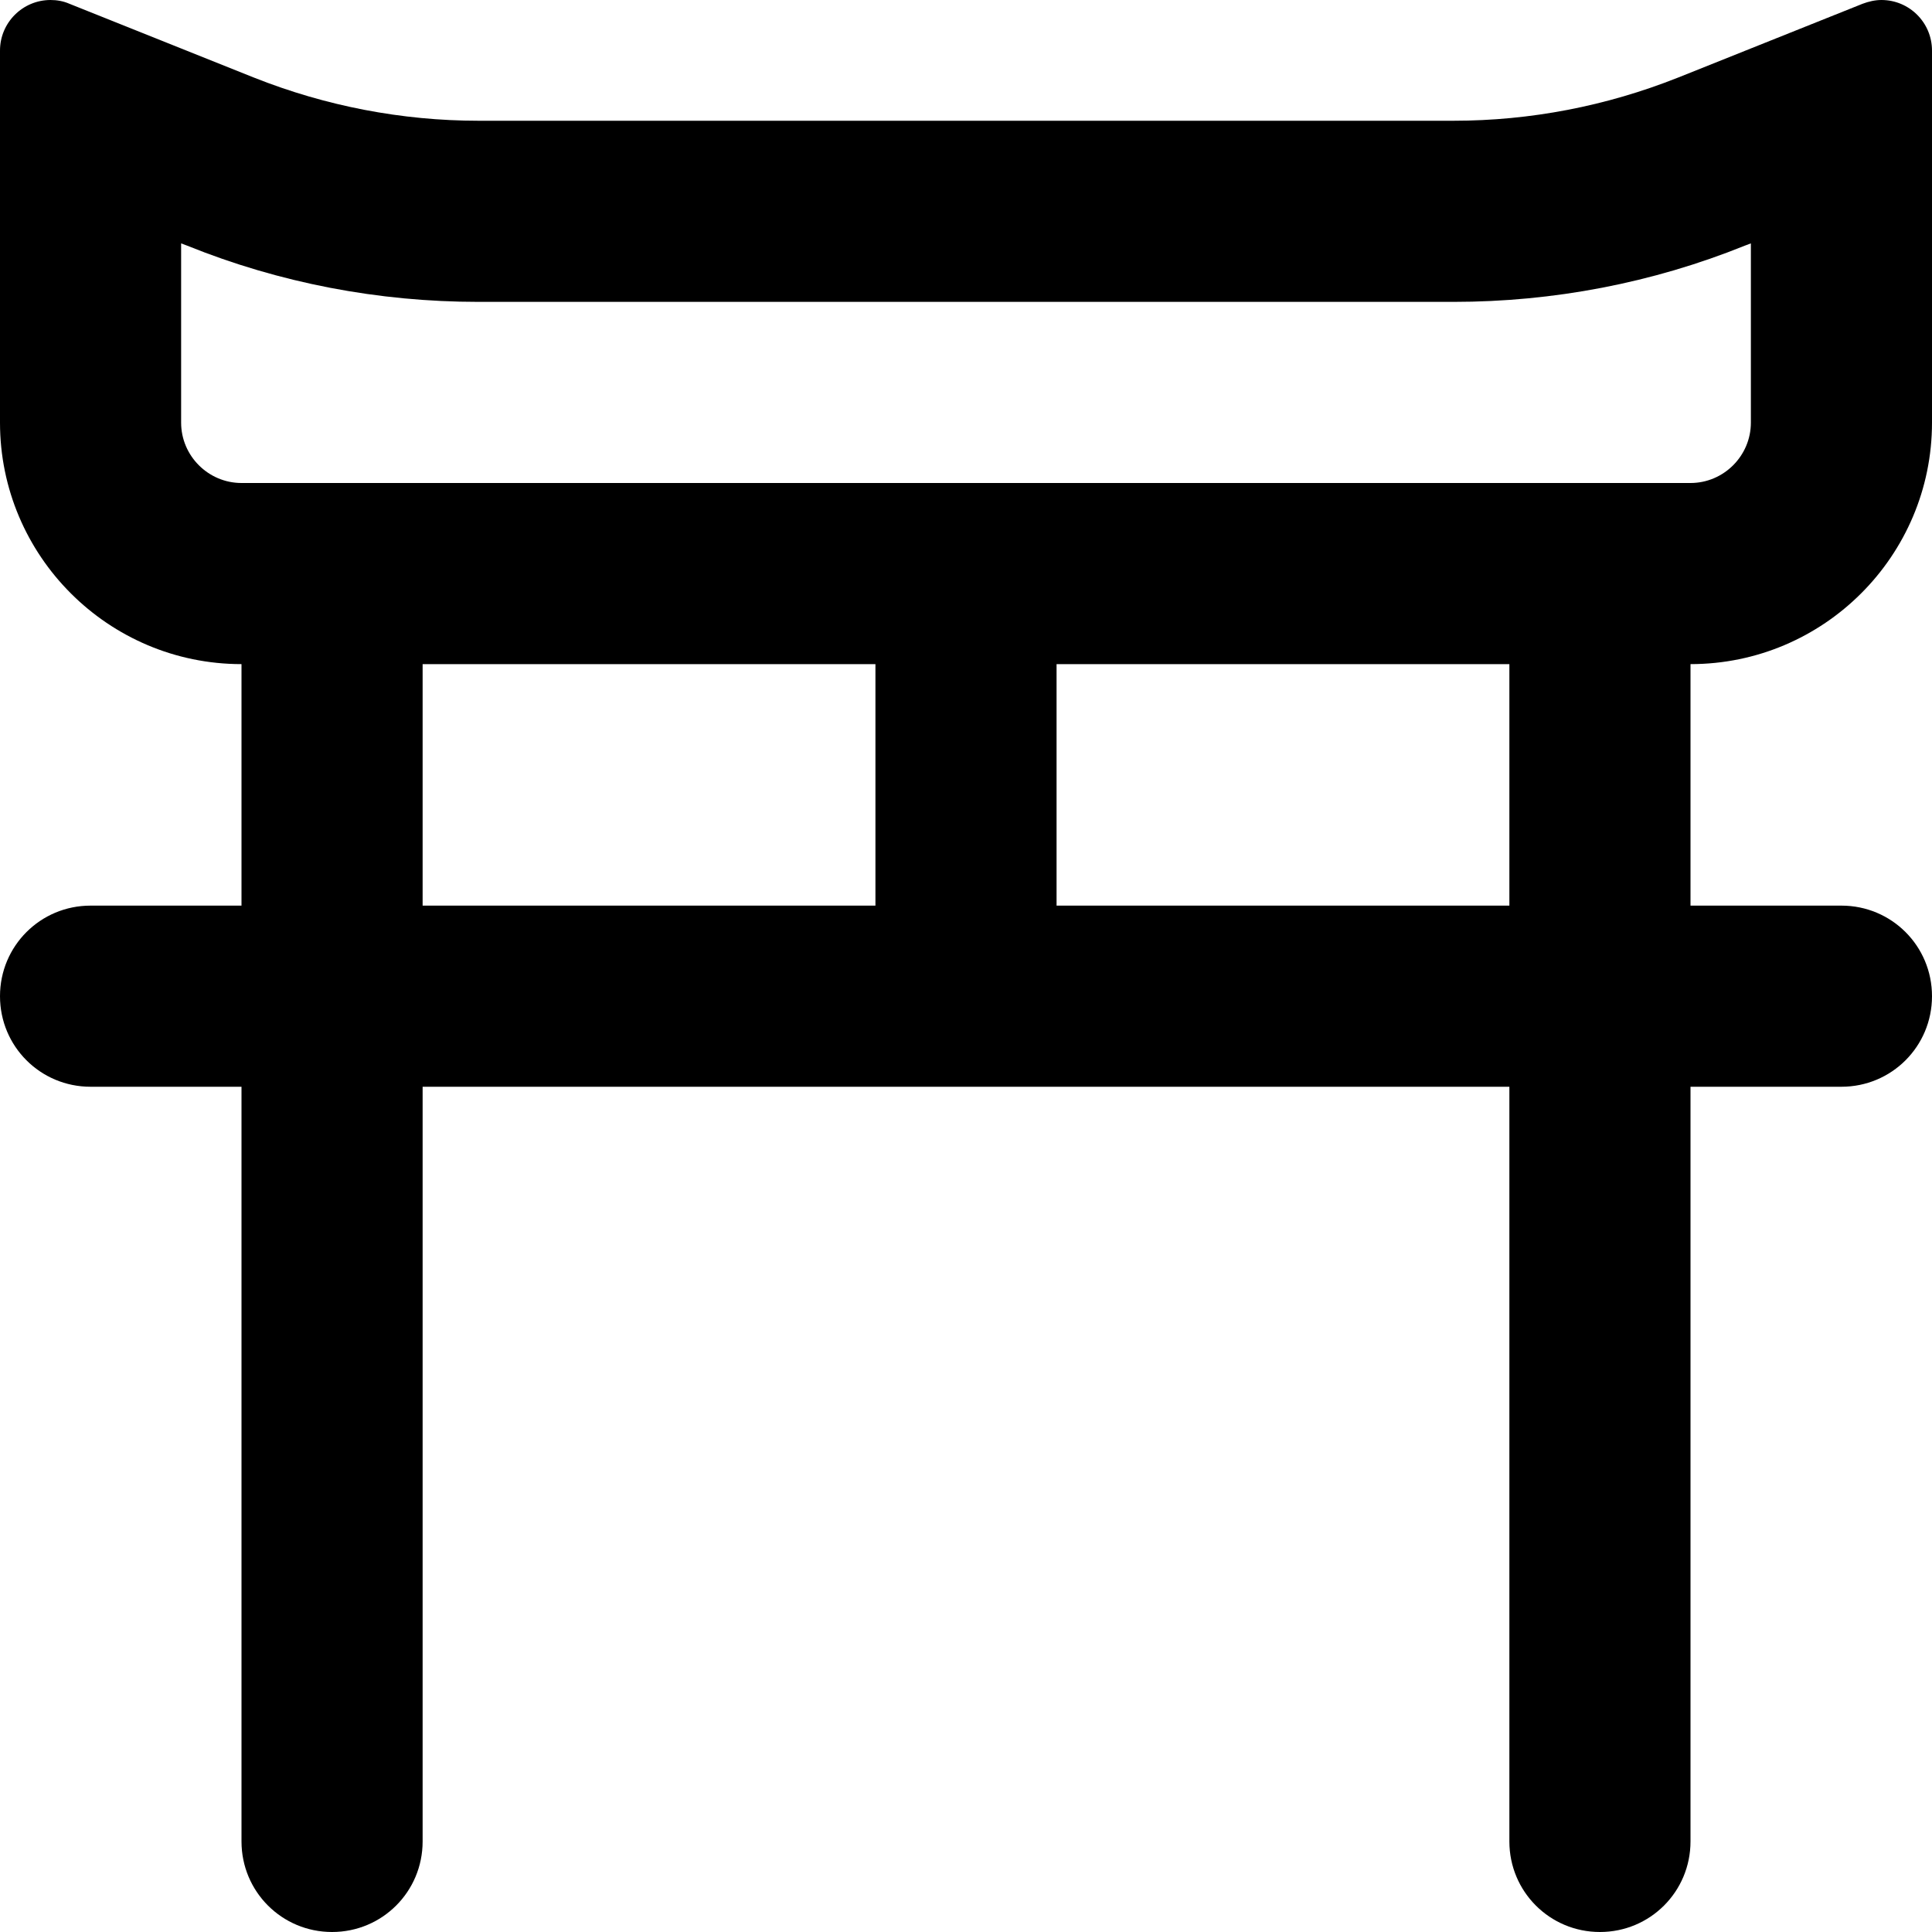 <svg xmlns="http://www.w3.org/2000/svg" viewBox="0 0 512 512"><!--! Font Awesome Pro 6.6.0 by @fontawesome - https://fontawesome.com License - https://fontawesome.com/license (Commercial License) Copyright 2024 Fonticons, Inc. --><path d="M48 112c0 8.8 7.2 16 16 16l384 0c8.8 0 16-7.2 16-16l0-47.5-1.6 .6C437.9 75 411.6 80 385.2 80L126.8 80c-26.5 0-52.7-5-77.2-14.9L48 64.5 48 112zM0 112L0 13.4C0 6 6 0 13.4 0c1.7 0 3.4 .3 5 1l49 19.6C86.3 28.1 106.5 32 126.8 32l258.4 0c20.4 0 40.5-3.9 59.4-11.4L493.6 1c1.6-.6 3.3-1 5-1C506 0 512 6 512 13.4l0 98.6c0 35.3-28.7 64-64 64l0 64 40 0c13.3 0 24 10.7 24 24s-10.7 24-24 24l-40 0 0 200c0 13.3-10.7 24-24 24s-24-10.7-24-24l0-200-144 0-144 0 0 200c0 13.3-10.7 24-24 24s-24-10.7-24-24l0-200-40 0c-13.3 0-24-10.7-24-24s10.7-24 24-24l40 0 0-64c-35.3 0-64-28.7-64-64zM112 240l120 0 0-64-120 0 0 64zm168-64l0 64 120 0 0-64-120 0z"/></svg>